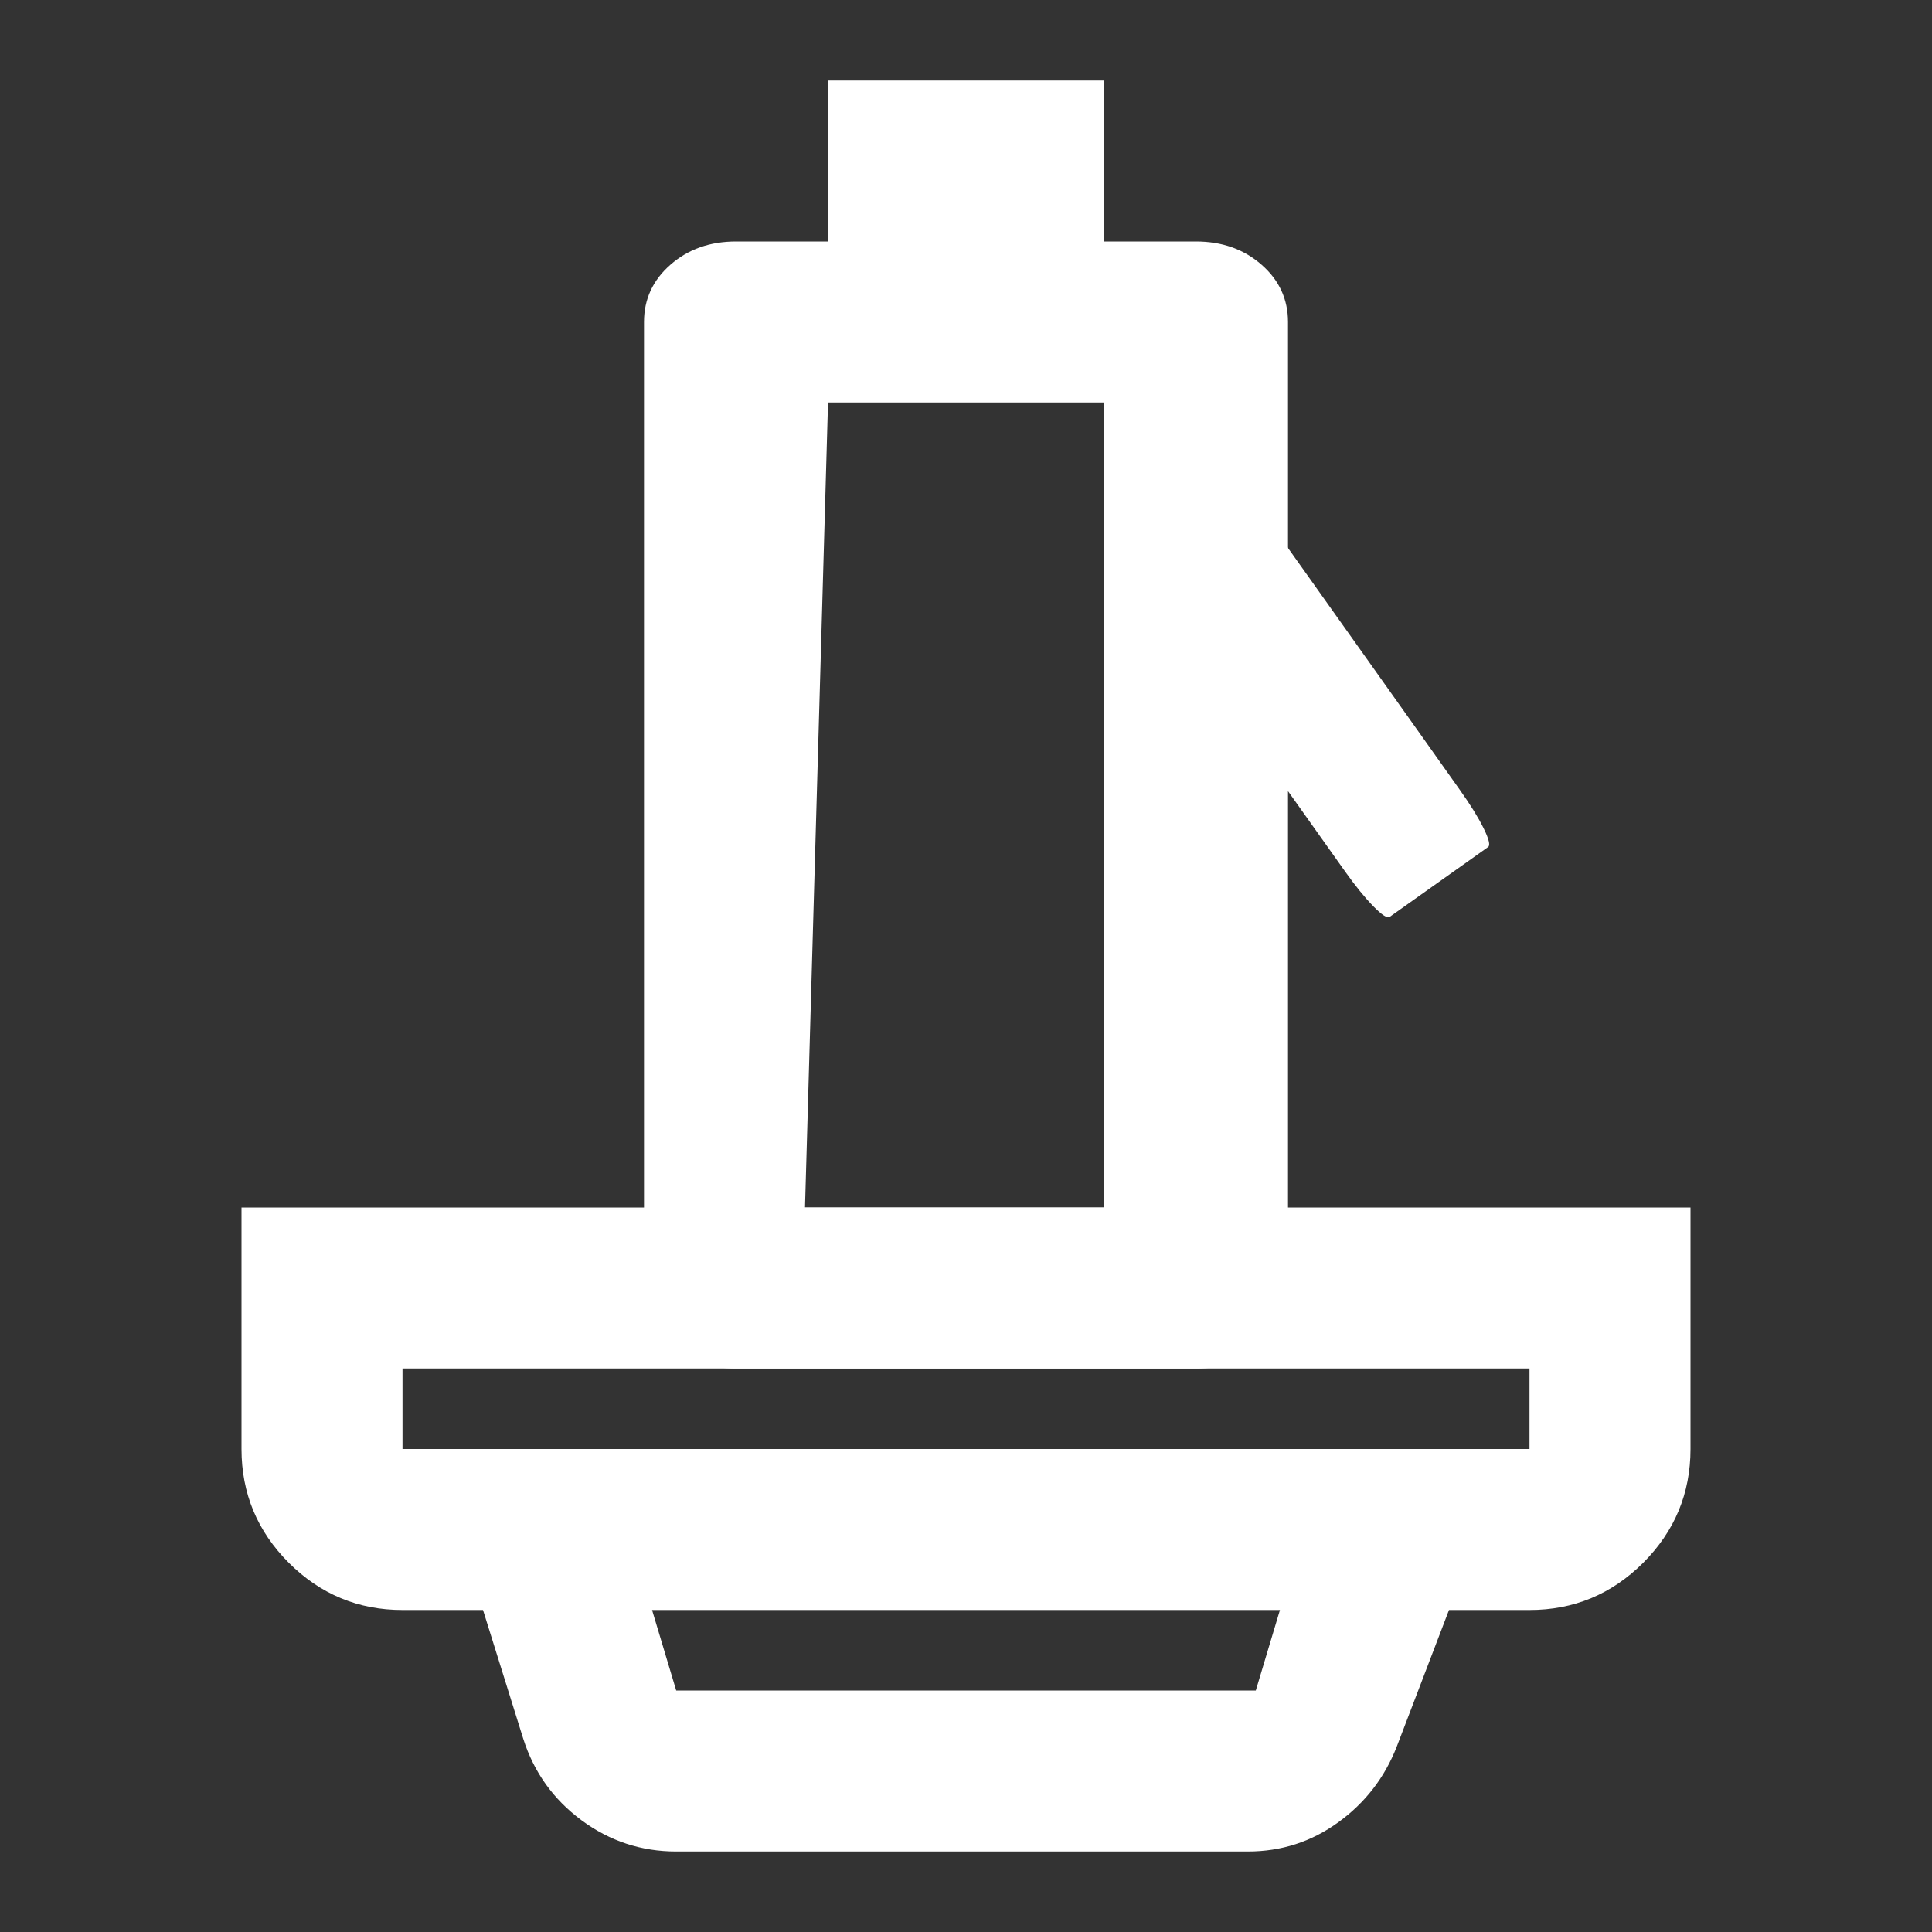 <?xml version="1.0" encoding="UTF-8"?> <svg xmlns="http://www.w3.org/2000/svg" width="24" height="24" viewBox="0 0 24 24" fill="none"><rect x="0" y="0" width="24" height="24" fill="#333333" stroke="none"/><path d="M5 17V18H19V17H5ZM8.1 20L8.4 21H15.6L15.9 20H8.1ZM8.4 23C7.967 23 7.575 22.871 7.225 22.613C6.875 22.354 6.633 22.017 6.5 21.6L6 20H5C4.45 20 3.979 19.804 3.587 19.413C3.196 19.021 3 18.55 3 18V15H21V18C21 18.55 20.804 19.021 20.413 19.413C20.021 19.804 19.55 20 19 20H18L17.35 21.7C17.2 22.083 16.958 22.396 16.625 22.637C16.292 22.879 15.917 23 15.5 23H8.4Z" fill="white"></path><path d="M17.061 11.259C17.167 11.367 17.234 11.411 17.263 11.39L18.486 10.522C18.515 10.501 18.496 10.423 18.429 10.287C18.362 10.152 18.264 9.994 18.136 9.814L17.685 9.178L17.572 9.019L16.33 7.271L16.217 7.112L15.878 6.636C15.75 6.456 15.633 6.312 15.527 6.204C15.421 6.096 15.354 6.052 15.325 6.072L14.102 6.941C14.073 6.962 14.092 7.04 14.159 7.176C14.226 7.311 14.324 7.469 14.452 7.649L16.71 10.827C16.838 11.007 16.955 11.151 17.061 11.259Z" fill="white"></path><path fill-rule="evenodd" clip-rule="evenodd" d="M16 16C16 16.283 15.89 16.521 15.671 16.712C15.452 16.904 15.181 17 14.857 17H9.143C8.819 17 8.548 16.904 8.329 16.712C8.11 16.521 8 16.283 8 16V4C8 3.717 8.11 3.479 8.329 3.288C8.548 3.096 8.819 3 9.143 3H10.286V1H13.714V3H14.857C15.181 3 15.452 3.096 15.671 3.288C15.89 3.479 16 3.717 16 4V16ZM13.714 15V5H10.286L10 15H13.714Z" fill="white"></path></svg> 